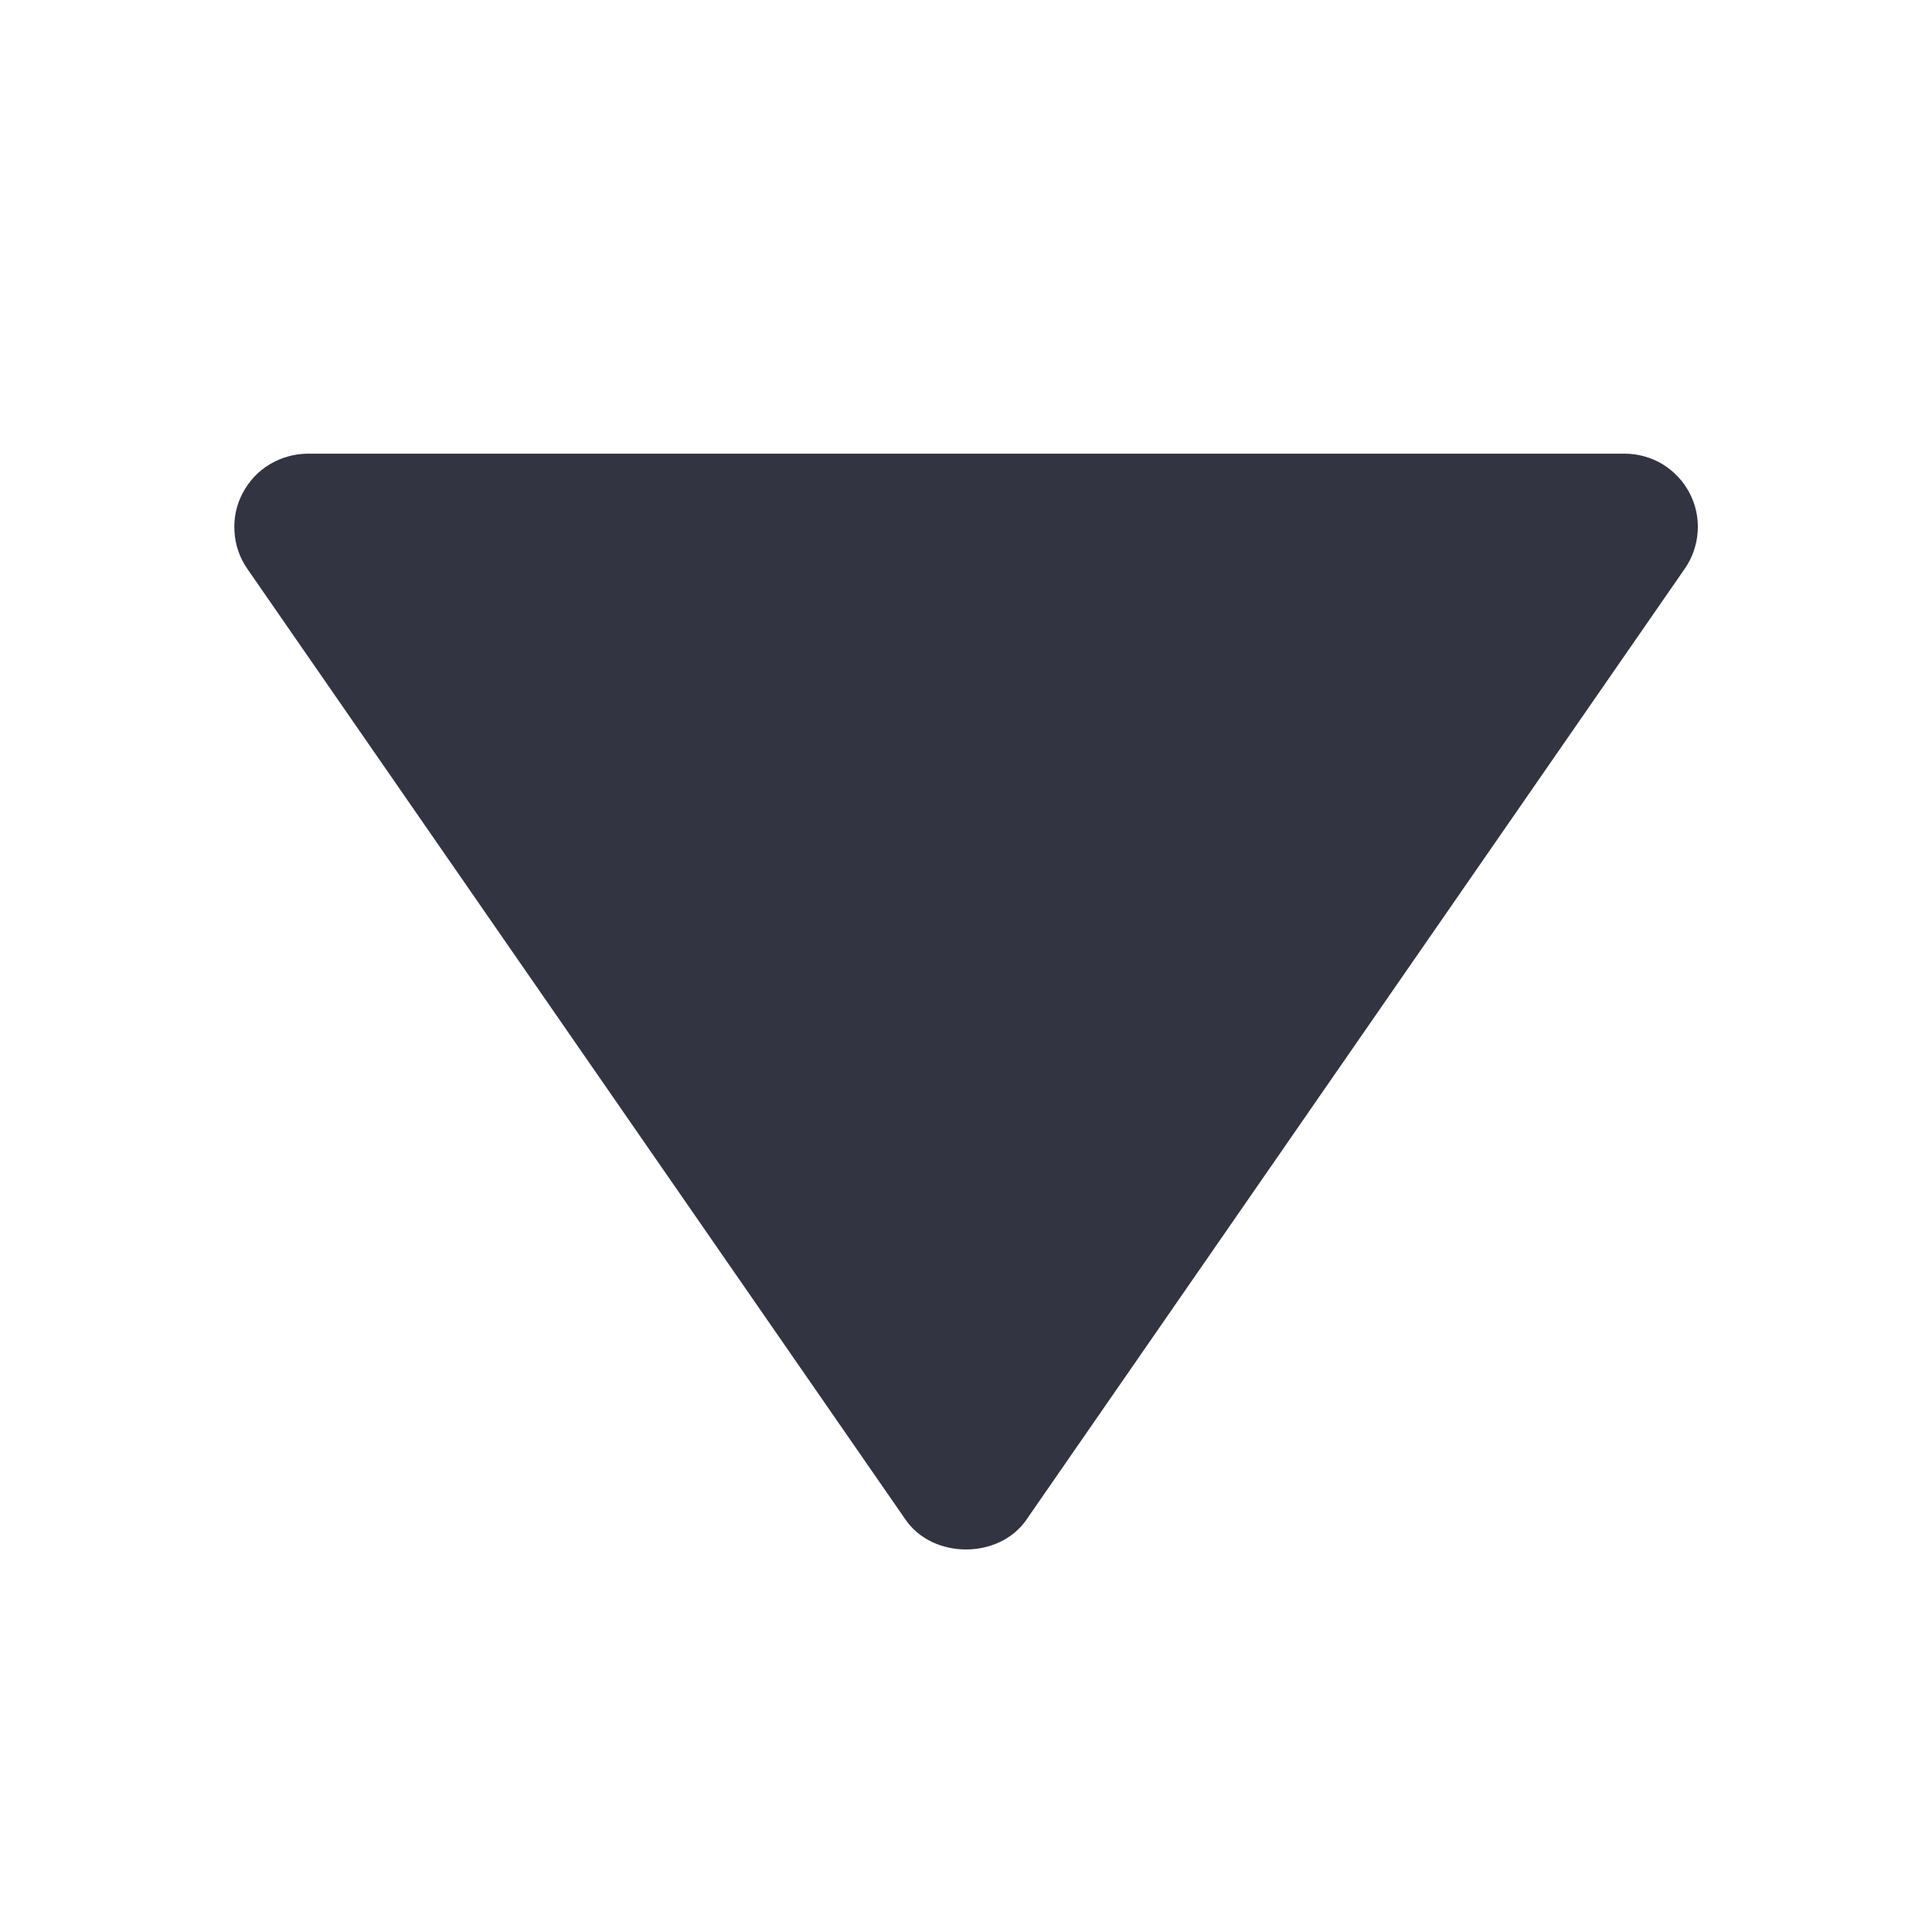 <svg width="11" height="11" viewBox="0 0 11 11" fill="none" xmlns="http://www.w3.org/2000/svg">
<path d="M9.25 2.583L1.75 2.583C1.674 2.584 1.6 2.605 1.535 2.644C1.47 2.683 1.417 2.74 1.382 2.807C1.346 2.874 1.33 2.95 1.335 3.026C1.339 3.101 1.364 3.175 1.407 3.237L5.157 8.654C5.313 8.878 5.687 8.878 5.843 8.654L9.593 3.237C9.636 3.175 9.661 3.102 9.666 3.026C9.671 2.95 9.655 2.874 9.619 2.806C9.584 2.739 9.531 2.683 9.466 2.643C9.401 2.604 9.326 2.583 9.25 2.583Z" fill="#333442"/>
</svg>
